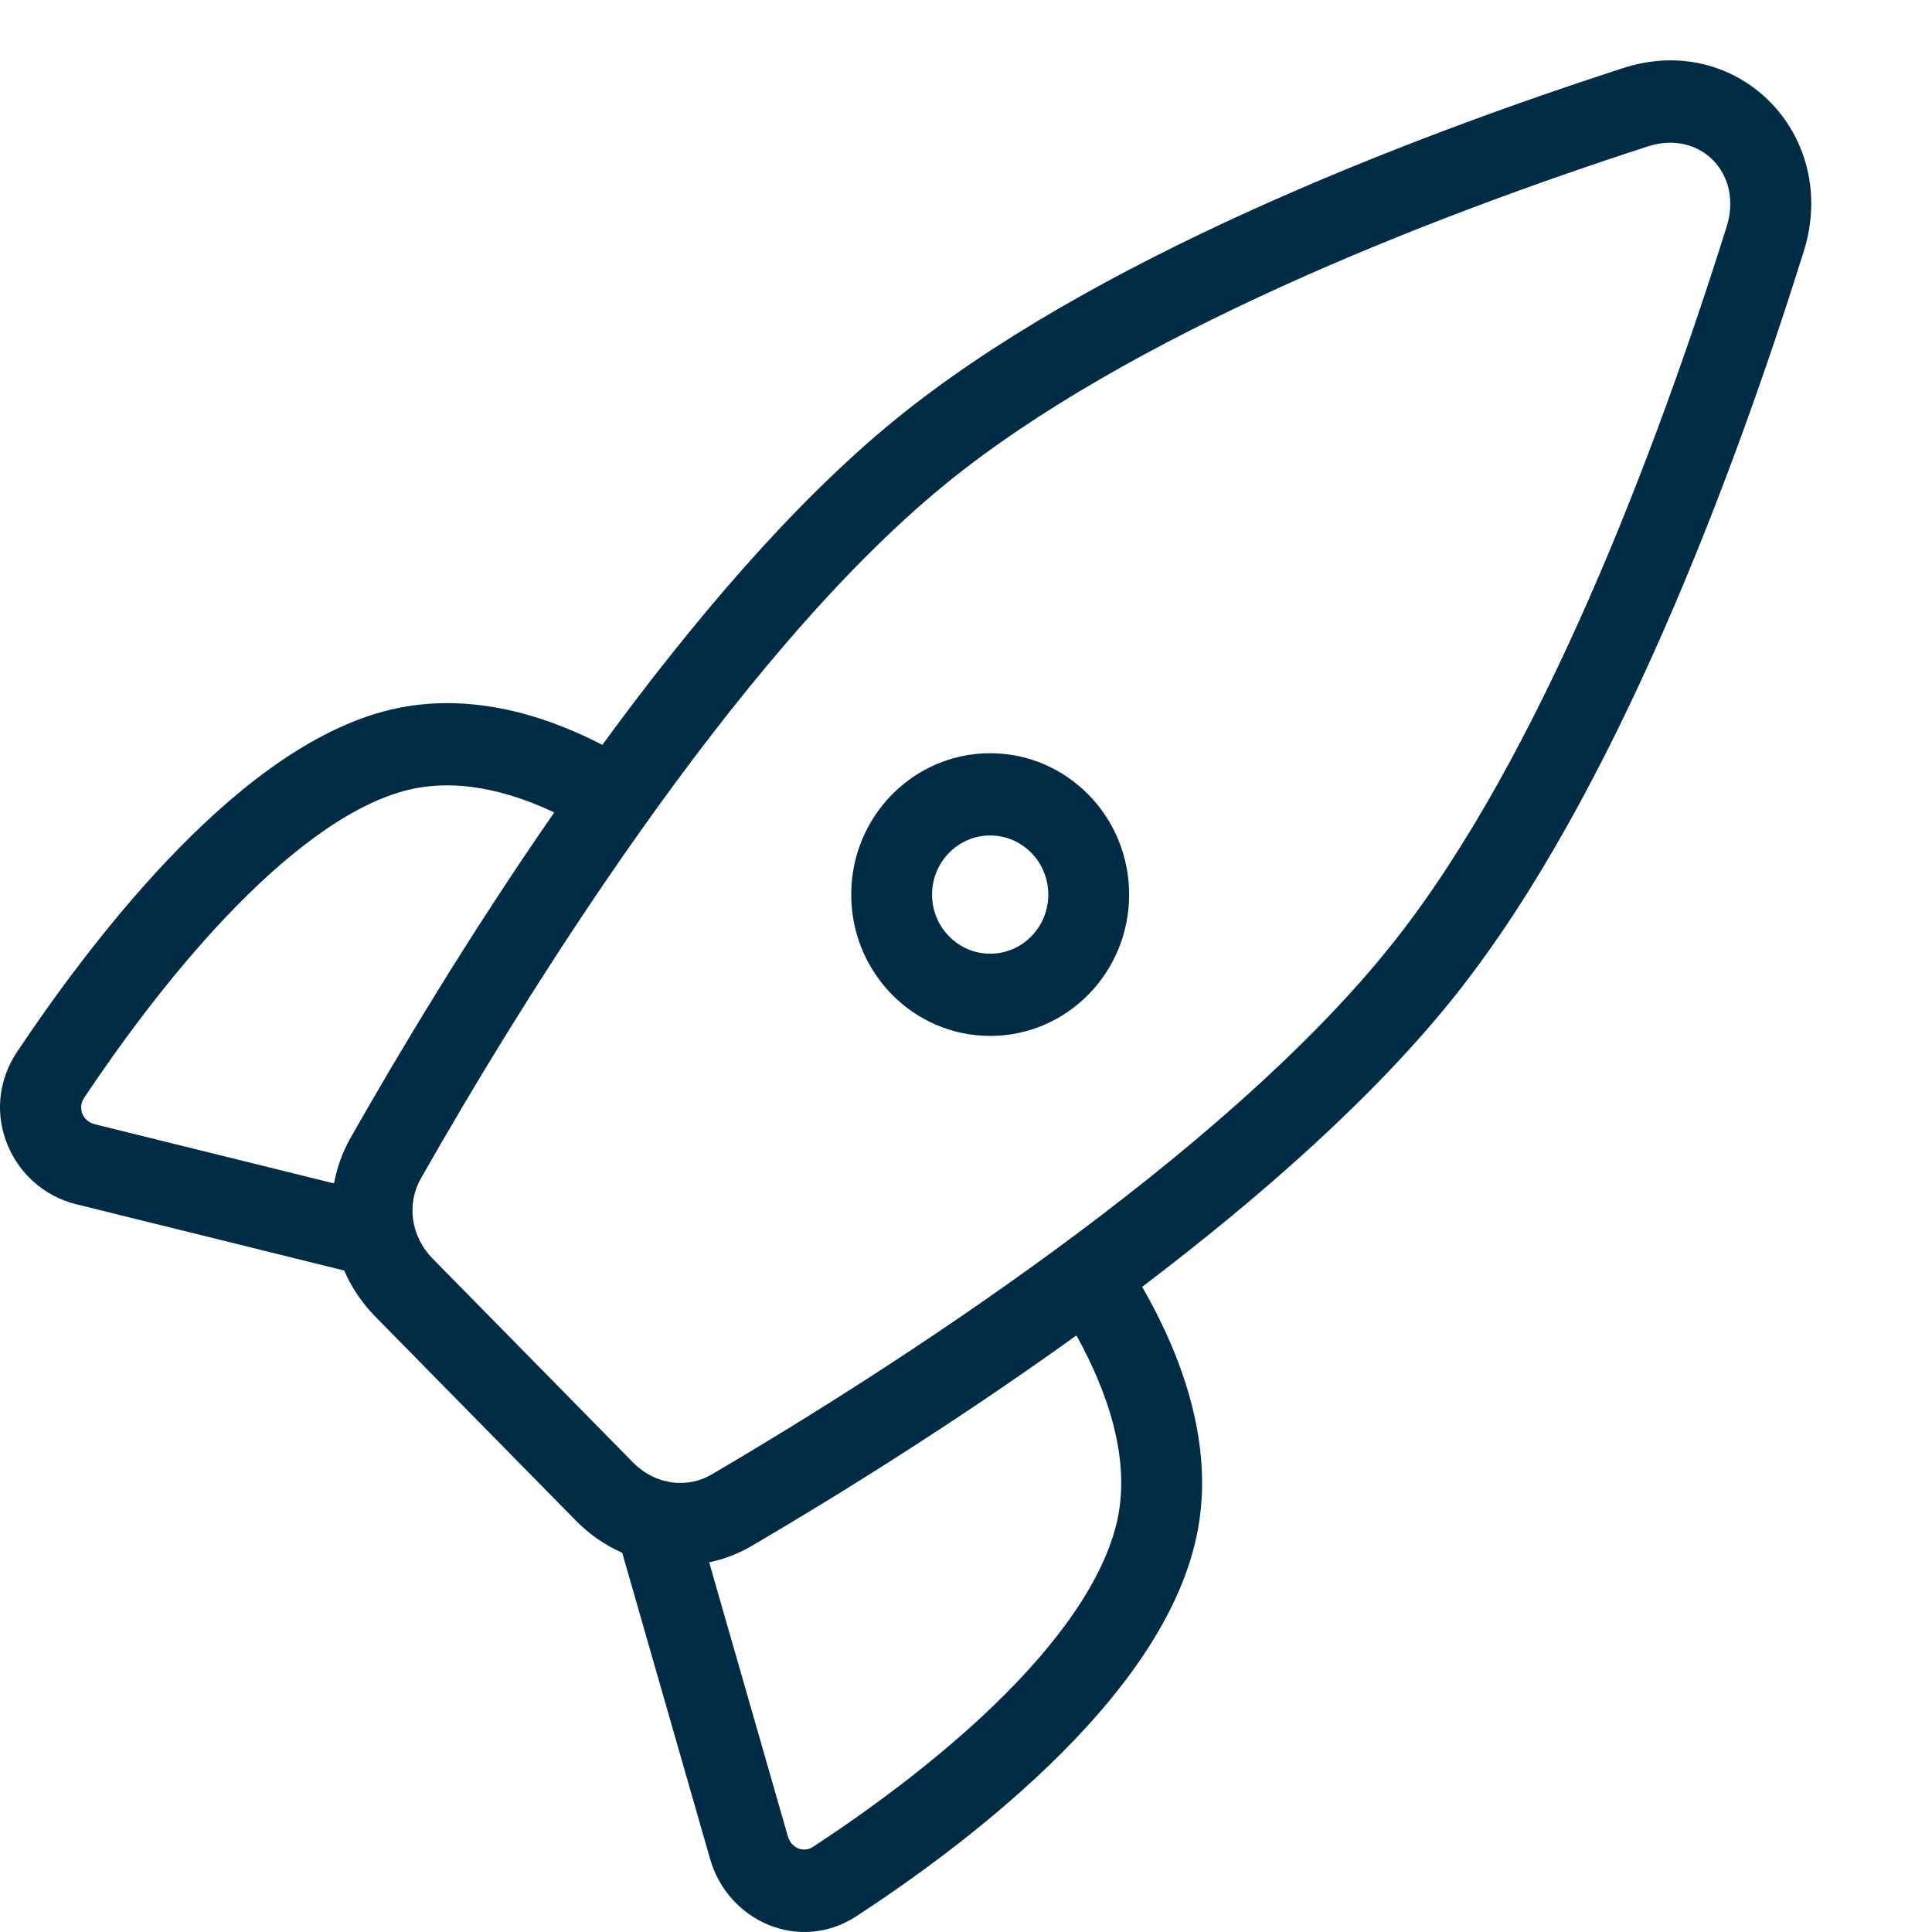 <svg width="32" height="32" viewBox="0 0 32 32" fill="none" xmlns="http://www.w3.org/2000/svg">
<path fill-rule="evenodd" clip-rule="evenodd" d="M23.091 15.595C20.264 19.171 14.634 22.752 11.787 24.422C11.383 24.66 10.853 24.597 10.485 24.223L7.166 20.847C6.798 20.473 6.736 19.934 6.969 19.523C8.612 16.628 12.133 10.902 15.649 8.027C18.682 5.547 23.658 3.604 27.293 2.425C28.158 2.144 28.875 2.874 28.599 3.753C27.44 7.449 25.529 12.511 23.091 15.595ZM17.829 22.119C15.777 23.595 13.785 24.823 12.457 25.602C12.23 25.735 11.991 25.826 11.746 25.877L13.048 30.41C13.111 30.629 13.323 30.683 13.462 30.592C14.287 30.052 15.453 29.22 16.47 28.237C17.505 27.236 18.294 26.165 18.51 25.16C18.725 24.155 18.344 23.048 17.829 22.119ZM18.918 21.314C20.876 19.829 22.79 18.149 24.135 16.448C26.743 13.149 28.714 7.87 29.875 4.167C30.481 2.234 28.787 0.511 26.886 1.127C23.245 2.308 18.054 4.313 14.81 6.965C13.119 8.348 11.449 10.323 9.977 12.337C9.025 11.845 7.708 11.415 6.345 11.786C5.036 12.142 3.794 13.172 2.776 14.244C1.742 15.335 0.859 16.558 0.281 17.425C-0.374 18.409 0.183 19.68 1.262 19.946L5.701 21.044C5.822 21.323 5.996 21.584 6.219 21.81L9.538 25.186C9.764 25.416 10.025 25.595 10.306 25.719L11.762 30.792C12.059 31.826 13.245 32.352 14.186 31.738C15.046 31.176 16.29 30.29 17.392 29.224C18.476 28.176 19.514 26.868 19.818 25.45C20.152 23.894 19.519 22.358 18.918 21.314ZM5.809 18.842C5.672 19.083 5.581 19.34 5.532 19.601L1.578 18.623C1.35 18.567 1.291 18.338 1.39 18.189C1.946 17.355 2.78 16.202 3.74 15.19C4.718 14.159 5.749 13.358 6.691 13.101C7.53 12.873 8.413 13.093 9.18 13.457C7.752 15.515 6.566 17.508 5.809 18.842ZM16.401 15.796C15.869 15.796 15.438 15.358 15.438 14.817C15.438 14.277 15.869 13.838 16.401 13.838C16.932 13.838 17.363 14.277 17.363 14.817C17.363 15.358 16.932 15.796 16.401 15.796ZM14.099 14.817C14.099 13.524 15.129 12.476 16.401 12.476C17.672 12.476 18.702 13.524 18.702 14.817C18.702 16.11 17.672 17.158 16.401 17.158C15.129 17.158 14.099 16.11 14.099 14.817Z" fill="#002C45"/>
</svg>
